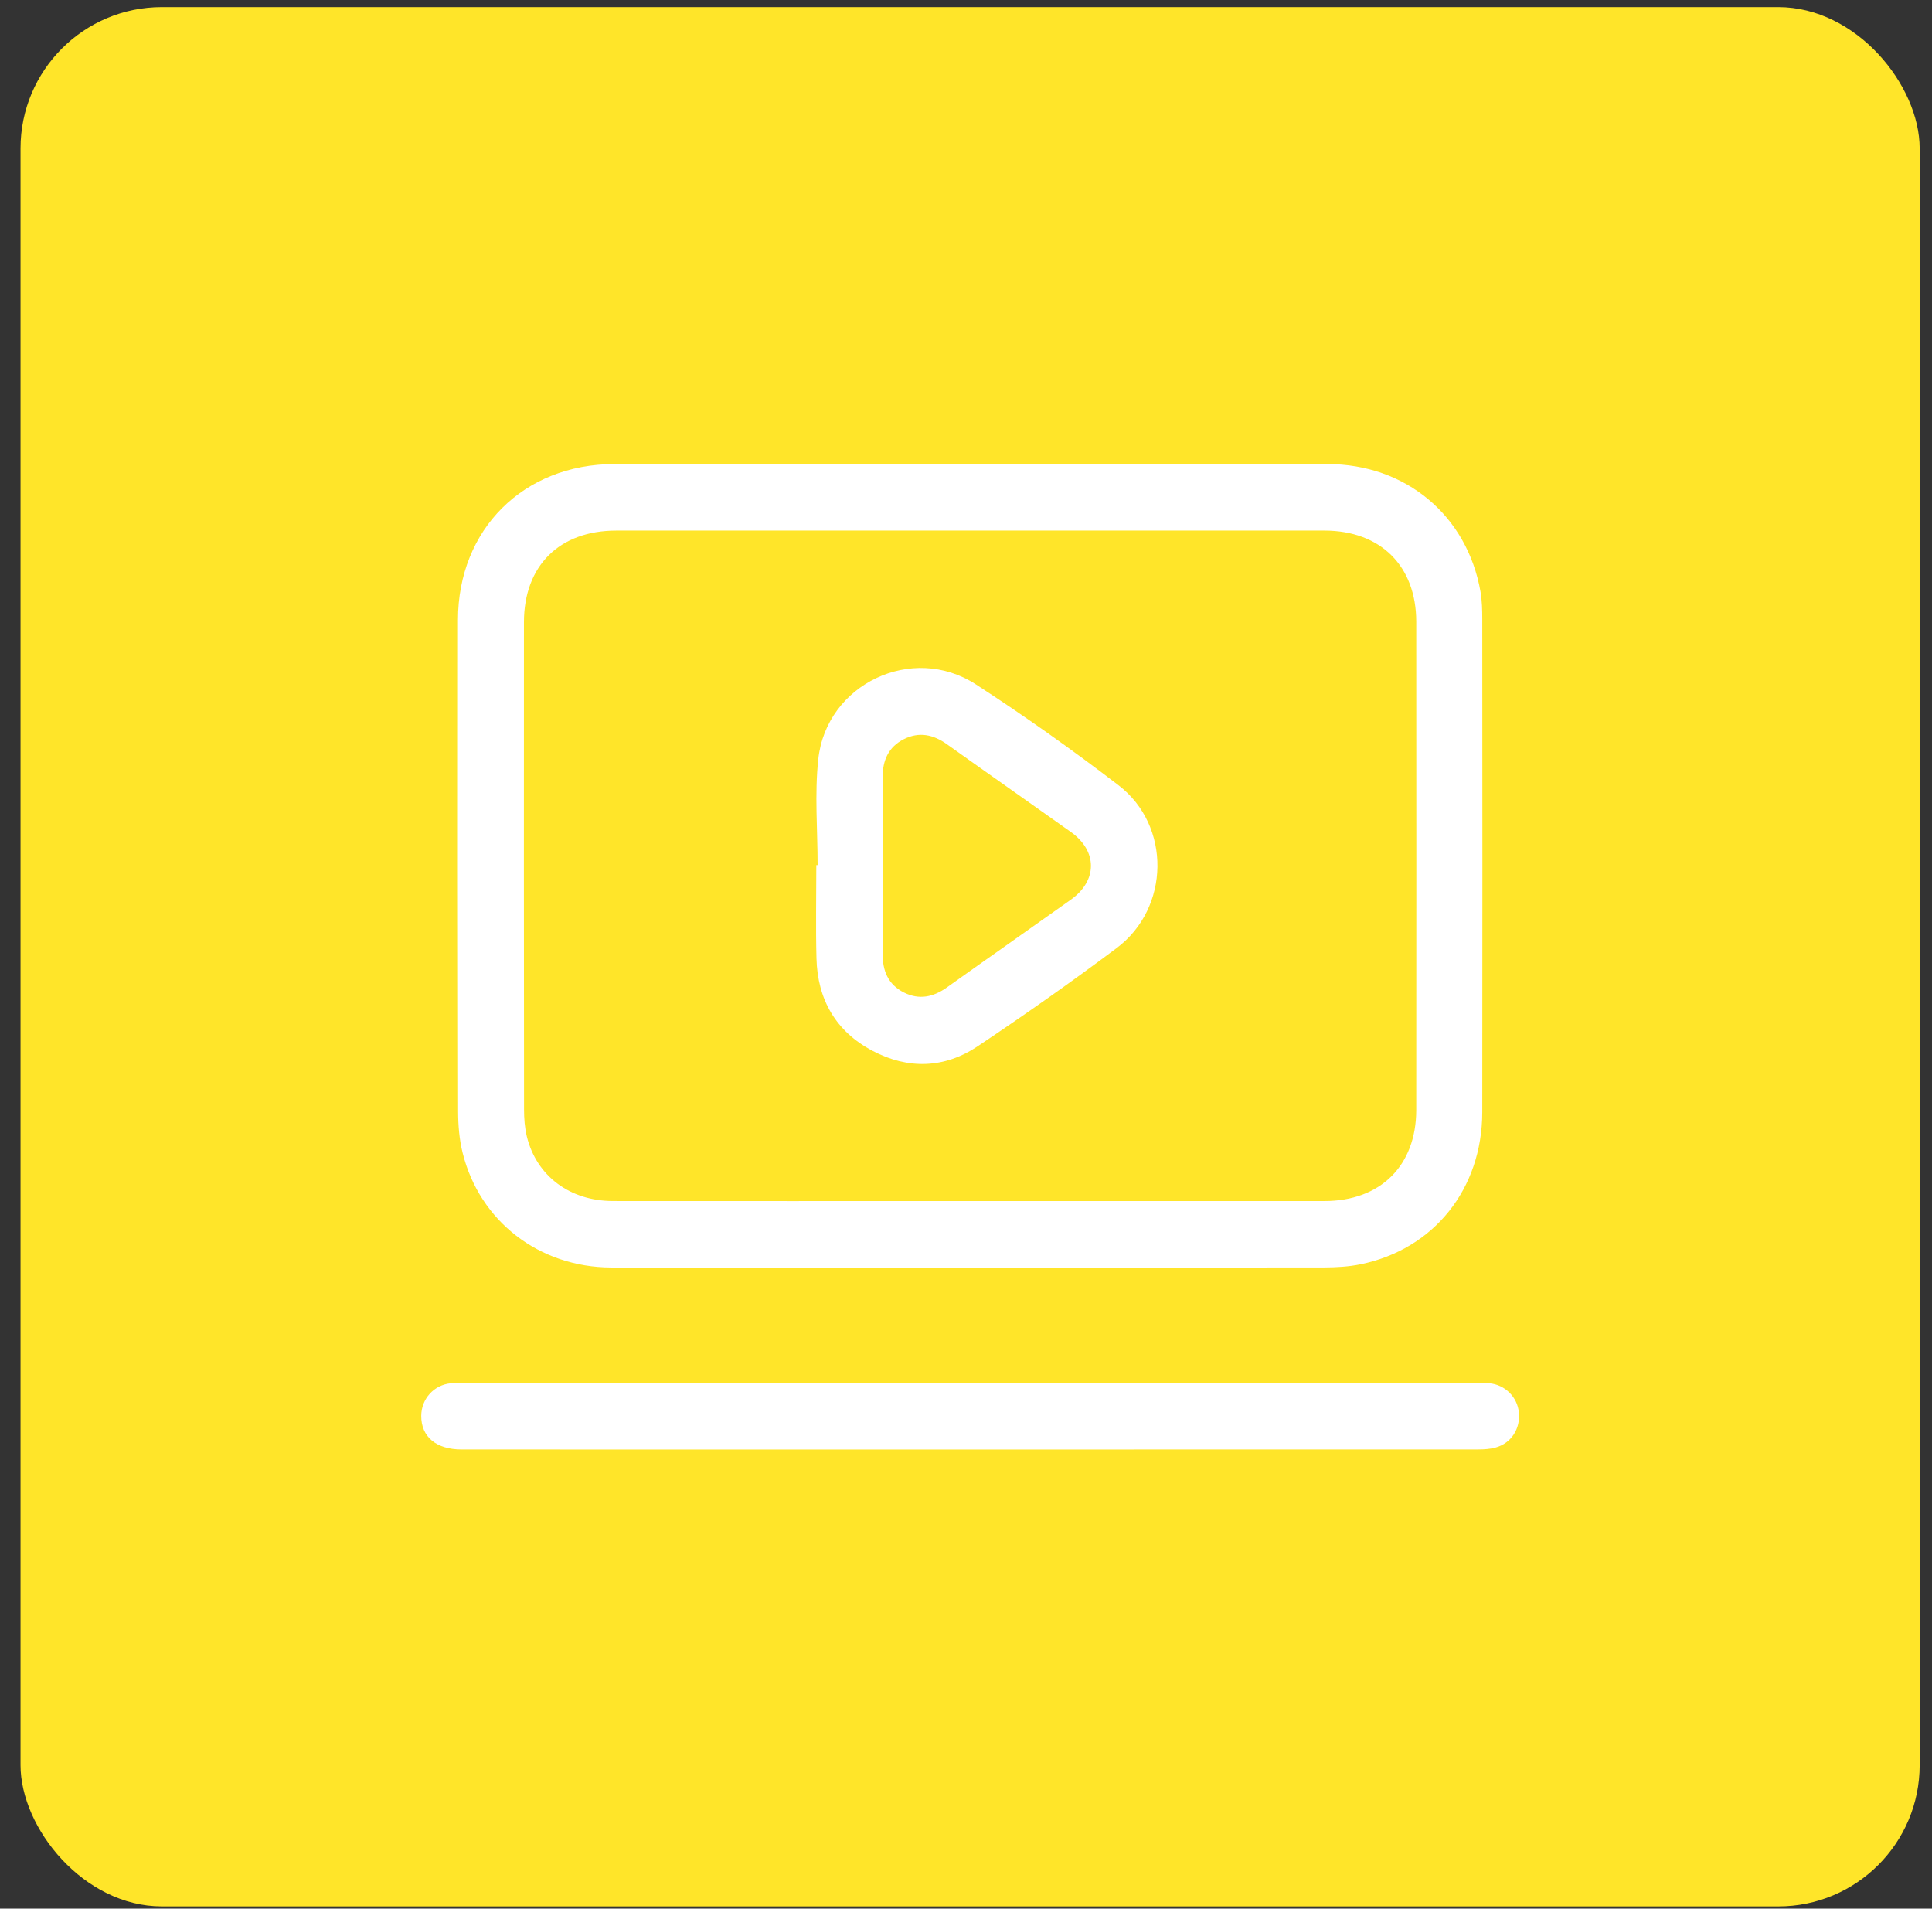 <svg width="82" height="81" viewBox="0 0 82 81" fill="none" xmlns="http://www.w3.org/2000/svg">
<rect x="0" y="0" width="82" height="81" fill="#333333" stroke="none"/>
<rect x="0.871" y="0.301" width="80.606" height="80.606" rx="6" fill="#FFE529"/>
<path d="M41.141 53.795C36.074 53.795 31.006 53.804 25.94 53.791C22.887 53.783 20.355 51.829 19.635 48.925C19.495 48.363 19.446 47.765 19.444 47.184C19.431 40.225 19.431 33.266 19.438 26.308C19.442 22.459 22.225 19.696 26.079 19.694C36.165 19.693 46.251 19.692 56.338 19.694C59.659 19.694 62.267 21.869 62.837 25.108C62.903 25.491 62.911 25.887 62.912 26.277C62.916 33.252 62.922 40.226 62.912 47.202C62.908 50.457 60.861 53.014 57.751 53.654C57.245 53.758 56.716 53.787 56.198 53.789C51.18 53.798 46.16 53.794 41.142 53.794L41.141 53.795ZM41.162 50.971C46.18 50.971 51.197 50.973 56.215 50.971C58.591 50.971 60.108 49.472 60.11 47.107C60.115 40.199 60.115 33.289 60.11 26.382C60.108 24.015 58.592 22.518 56.215 22.517C46.196 22.517 36.177 22.517 26.158 22.517C23.745 22.517 22.239 24.006 22.238 26.405C22.234 33.297 22.235 40.19 22.242 47.082C22.242 47.47 22.271 47.868 22.363 48.243C22.778 49.915 24.192 50.967 26.011 50.97C31.062 50.975 36.111 50.971 41.162 50.971Z" fill="white"/>
<path d="M41.225 58.694C48.361 58.694 55.496 58.694 62.631 58.694C62.827 58.694 63.023 58.687 63.217 58.705C63.881 58.769 64.401 59.29 64.466 59.941C64.535 60.637 64.141 61.249 63.475 61.432C63.243 61.496 62.993 61.512 62.751 61.512C48.367 61.516 33.982 61.516 19.598 61.514C18.515 61.514 17.874 60.979 17.879 60.086C17.884 59.365 18.417 58.774 19.135 58.705C19.329 58.687 19.526 58.694 19.722 58.694C26.89 58.694 34.057 58.694 41.225 58.694Z" fill="white"/>
<path d="M34.702 36.714C34.702 35.217 34.571 33.706 34.73 32.225C35.069 29.032 38.718 27.294 41.414 29.042C43.488 30.386 45.511 31.82 47.473 33.325C49.716 35.045 49.662 38.536 47.393 40.236C45.467 41.681 43.493 43.067 41.491 44.406C40.082 45.347 38.541 45.39 37.039 44.599C35.478 43.777 34.699 42.424 34.654 40.673C34.62 39.355 34.647 38.035 34.647 36.715C34.666 36.715 34.684 36.715 34.702 36.715V36.714ZM37.466 36.697C37.466 37.952 37.475 39.206 37.462 40.461C37.454 41.191 37.69 41.779 38.362 42.119C39.008 42.445 39.613 42.317 40.193 41.903C41.942 40.654 43.705 39.424 45.455 38.178C46.586 37.372 46.585 36.116 45.453 35.31C43.701 34.064 41.94 32.832 40.19 31.584C39.61 31.17 39.007 31.043 38.359 31.371C37.709 31.701 37.459 32.271 37.463 32.981C37.471 34.219 37.466 35.458 37.464 36.696L37.466 36.697Z" fill="white"/>
</svg>
